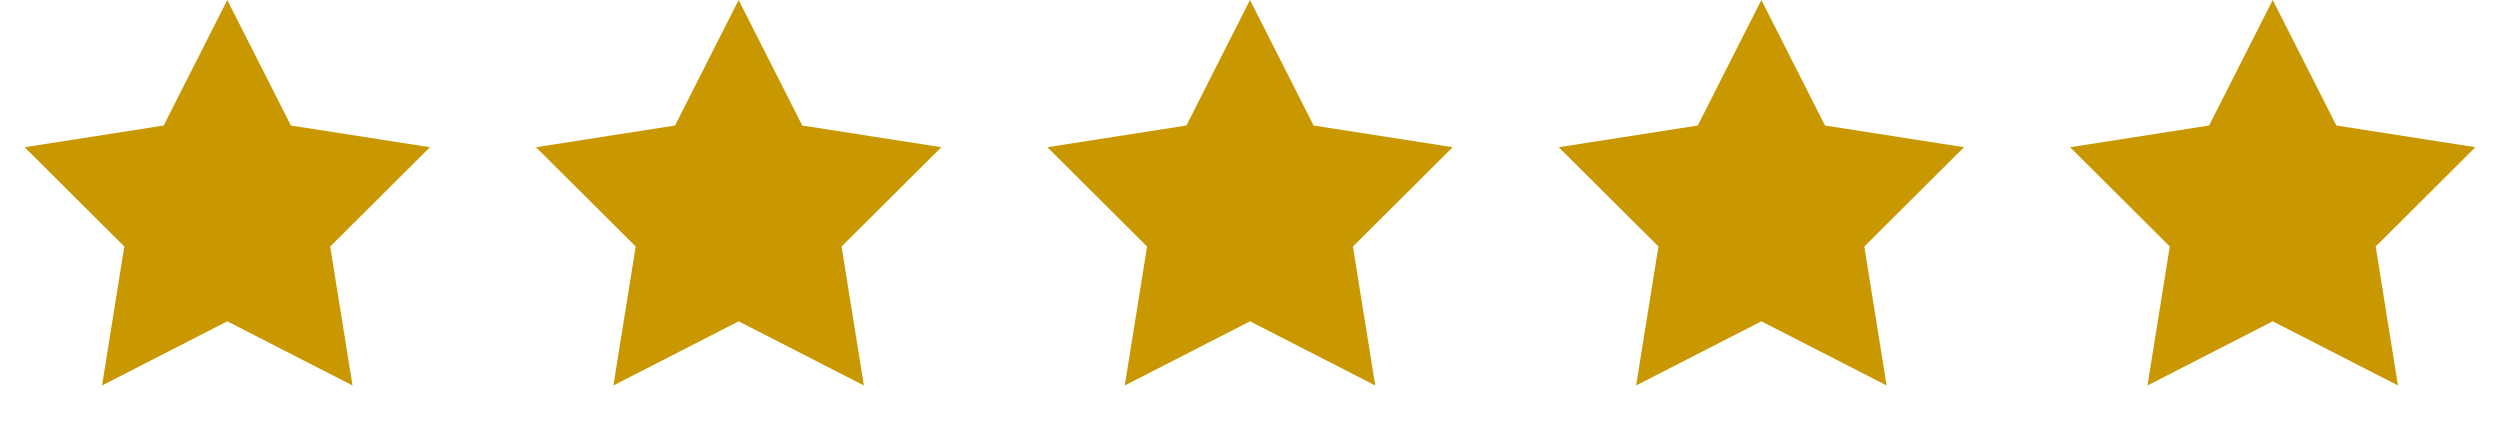 <?xml version="1.0"?>
<svg xmlns="http://www.w3.org/2000/svg" width="88" height="15" viewBox="0 0 88 15" fill="none">
<path d="M8 0L10.239 4.418L15.133 5.182L11.623 8.677L12.408 13.568L8 11.31L3.592 13.568L4.376 8.677L0.867 5.182L5.761 4.418L8 0Z" fill="#C99700"/>
<path d="M26 0L28.239 4.418L33.133 5.182L29.623 8.677L30.408 13.568L26 11.31L21.592 13.568L22.377 8.677L18.867 5.182L23.761 4.418L26 0Z" fill="#C99700"/>
<path d="M44 0L46.239 4.418L51.133 5.182L47.623 8.677L48.408 13.568L44 11.31L39.592 13.568L40.377 8.677L36.867 5.182L41.761 4.418L44 0Z" fill="#C99700"/>
<path d="M62 0L64.24 4.418L69.133 5.182L65.624 8.677L66.408 13.568L62 11.31L57.592 13.568L58.377 8.677L54.867 5.182L59.761 4.418L62 0Z" fill="#C99700"/>
<path d="M80 0L82.24 4.418L87.133 5.182L83.624 8.677L84.408 13.568L80 11.31L75.592 13.568L76.376 8.677L72.867 5.182L77.76 4.418L80 0Z" fill="#C99700"/>
</svg>
